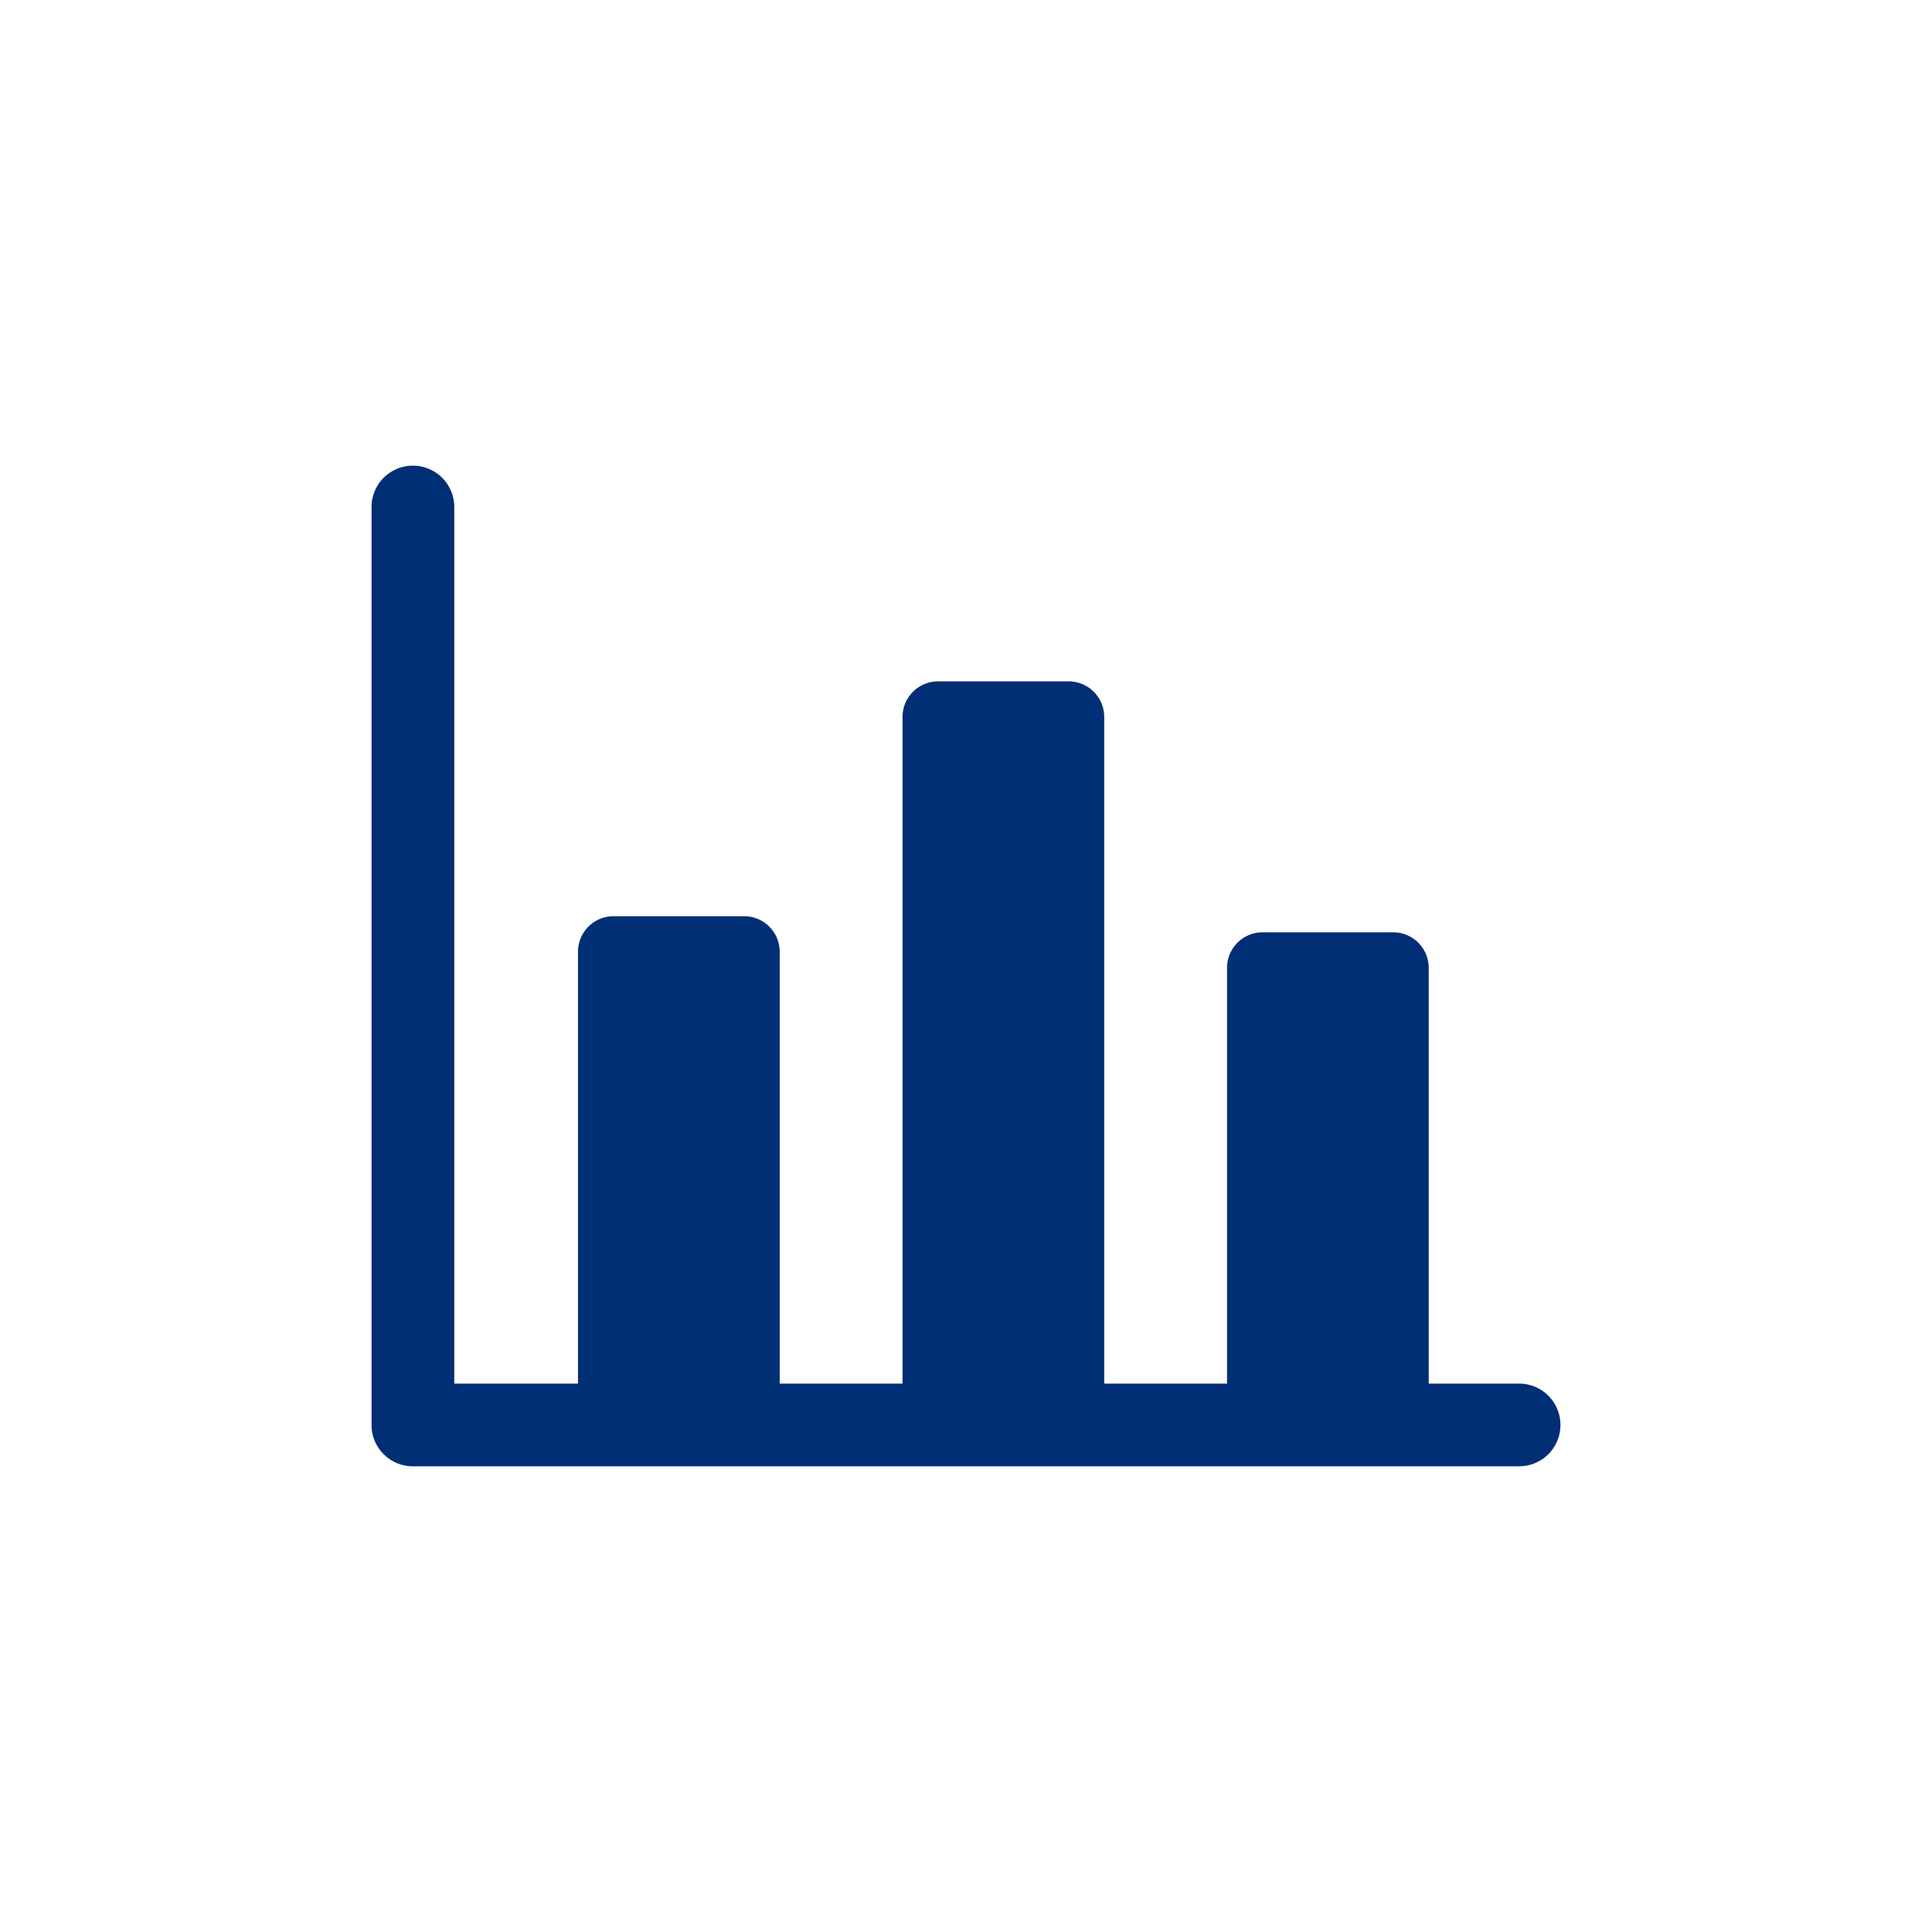 <svg width="52" height="52" viewBox="0 0 52 52" fill="none" xmlns="http://www.w3.org/2000/svg"><path d="M40.887 37.24h-2.433V26.05a.957.957 0 0 0-.957-.957h-3.514a.957.957 0 0 0-.957.957v11.19H29.72V19.296a.957.957 0 0 0-.957-.957h-3.515a.957.957 0 0 0-.956.957V37.24h-3.306V25.617a.957.957 0 0 0-.957-.957h-3.515a.957.957 0 0 0-.957.957V37.24h-3.33V13.647a1.113 1.113 0 0 0-2.227 0v24.706c0 .615.498 1.113 1.113 1.113h29.774a1.113 1.113 0 0 0 0-2.226z" fill="#002F75"/></svg>